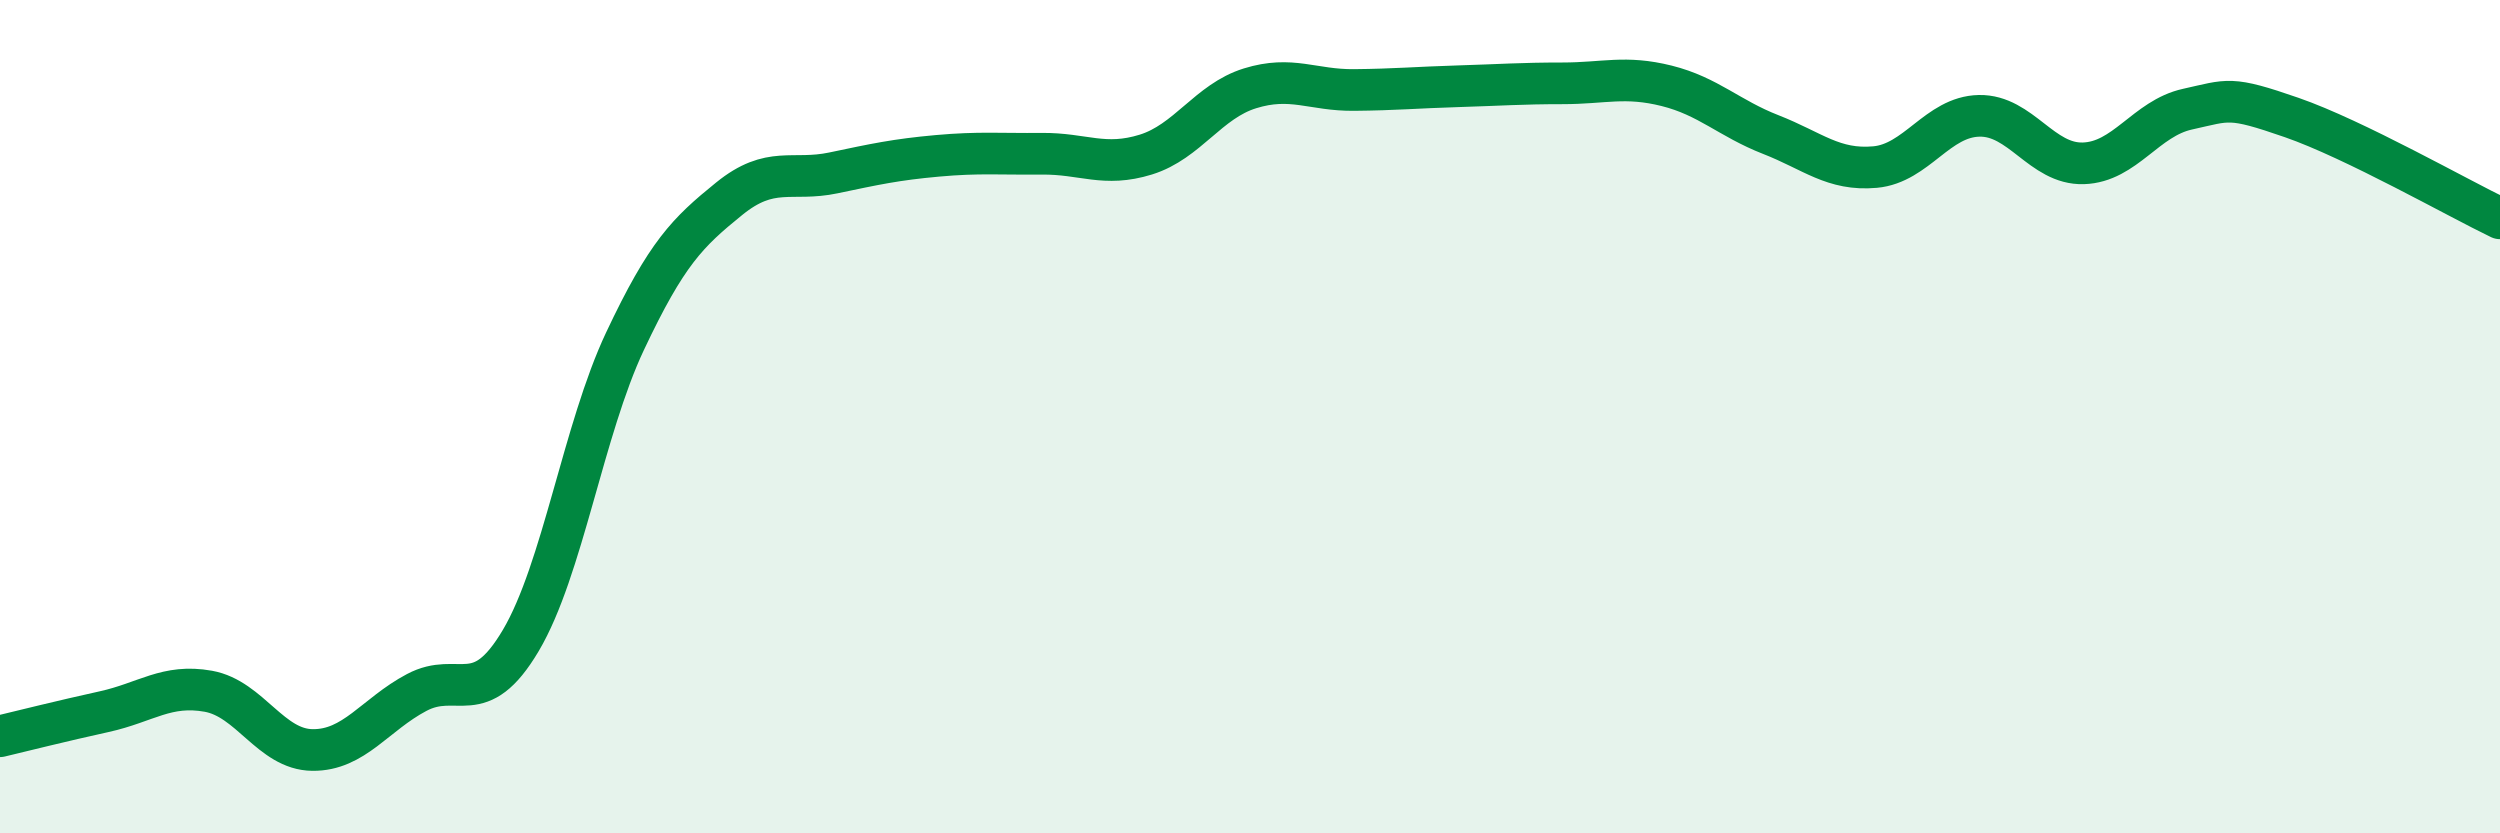
    <svg width="60" height="20" viewBox="0 0 60 20" xmlns="http://www.w3.org/2000/svg">
      <path
        d="M 0,17.67 C 0.5,17.55 1.5,17.3 2.5,17.08 C 3.5,16.86 4,16.41 5,16.59 C 6,16.77 6.5,17.99 7.5,18 C 8.5,18.01 9,17.15 10,16.62 C 11,16.09 11.5,17.06 12.5,15.37 C 13.5,13.68 14,10.31 15,8.19 C 16,6.07 16.5,5.58 17.5,4.77 C 18.5,3.96 19,4.36 20,4.15 C 21,3.94 21.5,3.83 22.5,3.74 C 23.5,3.65 24,3.7 25,3.69 C 26,3.68 26.5,4.02 27.5,3.71 C 28.5,3.4 29,2.43 30,2.12 C 31,1.81 31.5,2.17 32.5,2.16 C 33.5,2.15 34,2.1 35,2.07 C 36,2.04 36.5,2 37.5,2 C 38.5,2 39,1.81 40,2.06 C 41,2.31 41.5,2.84 42.5,3.23 C 43.5,3.62 44,4.1 45,4.01 C 46,3.92 46.5,2.8 47.5,2.78 C 48.5,2.76 49,3.95 50,3.92 C 51,3.89 51.5,2.84 52.5,2.62 C 53.5,2.4 53.5,2.3 55,2.82 C 56.5,3.34 59,4.76 60,5.24L60 20L0 20Z"
        fill="#008740"
        opacity="0.1"
        stroke-linecap="round"
        stroke-linejoin="round"
      />
      <path
        d="M 0,17.67 C 0.5,17.55 1.5,17.3 2.5,17.08 C 3.5,16.86 4,16.41 5,16.59 C 6,16.77 6.5,17.99 7.5,18 C 8.5,18.01 9,17.15 10,16.62 C 11,16.09 11.5,17.06 12.5,15.37 C 13.5,13.68 14,10.31 15,8.19 C 16,6.07 16.5,5.58 17.5,4.77 C 18.5,3.96 19,4.36 20,4.15 C 21,3.94 21.5,3.83 22.5,3.74 C 23.5,3.65 24,3.7 25,3.69 C 26,3.68 26.5,4.02 27.5,3.71 C 28.5,3.4 29,2.43 30,2.12 C 31,1.81 31.5,2.17 32.5,2.16 C 33.5,2.15 34,2.1 35,2.07 C 36,2.04 36.5,2 37.5,2 C 38.5,2 39,1.81 40,2.06 C 41,2.31 41.5,2.84 42.5,3.23 C 43.5,3.62 44,4.1 45,4.01 C 46,3.92 46.5,2.8 47.5,2.78 C 48.5,2.76 49,3.95 50,3.92 C 51,3.89 51.5,2.84 52.5,2.62 C 53.5,2.4 53.5,2.3 55,2.82 C 56.5,3.34 59,4.76 60,5.24"
        stroke="#008740"
        stroke-width="1"
        fill="none"
        stroke-linecap="round"
        stroke-linejoin="round"
      />
    </svg>
  